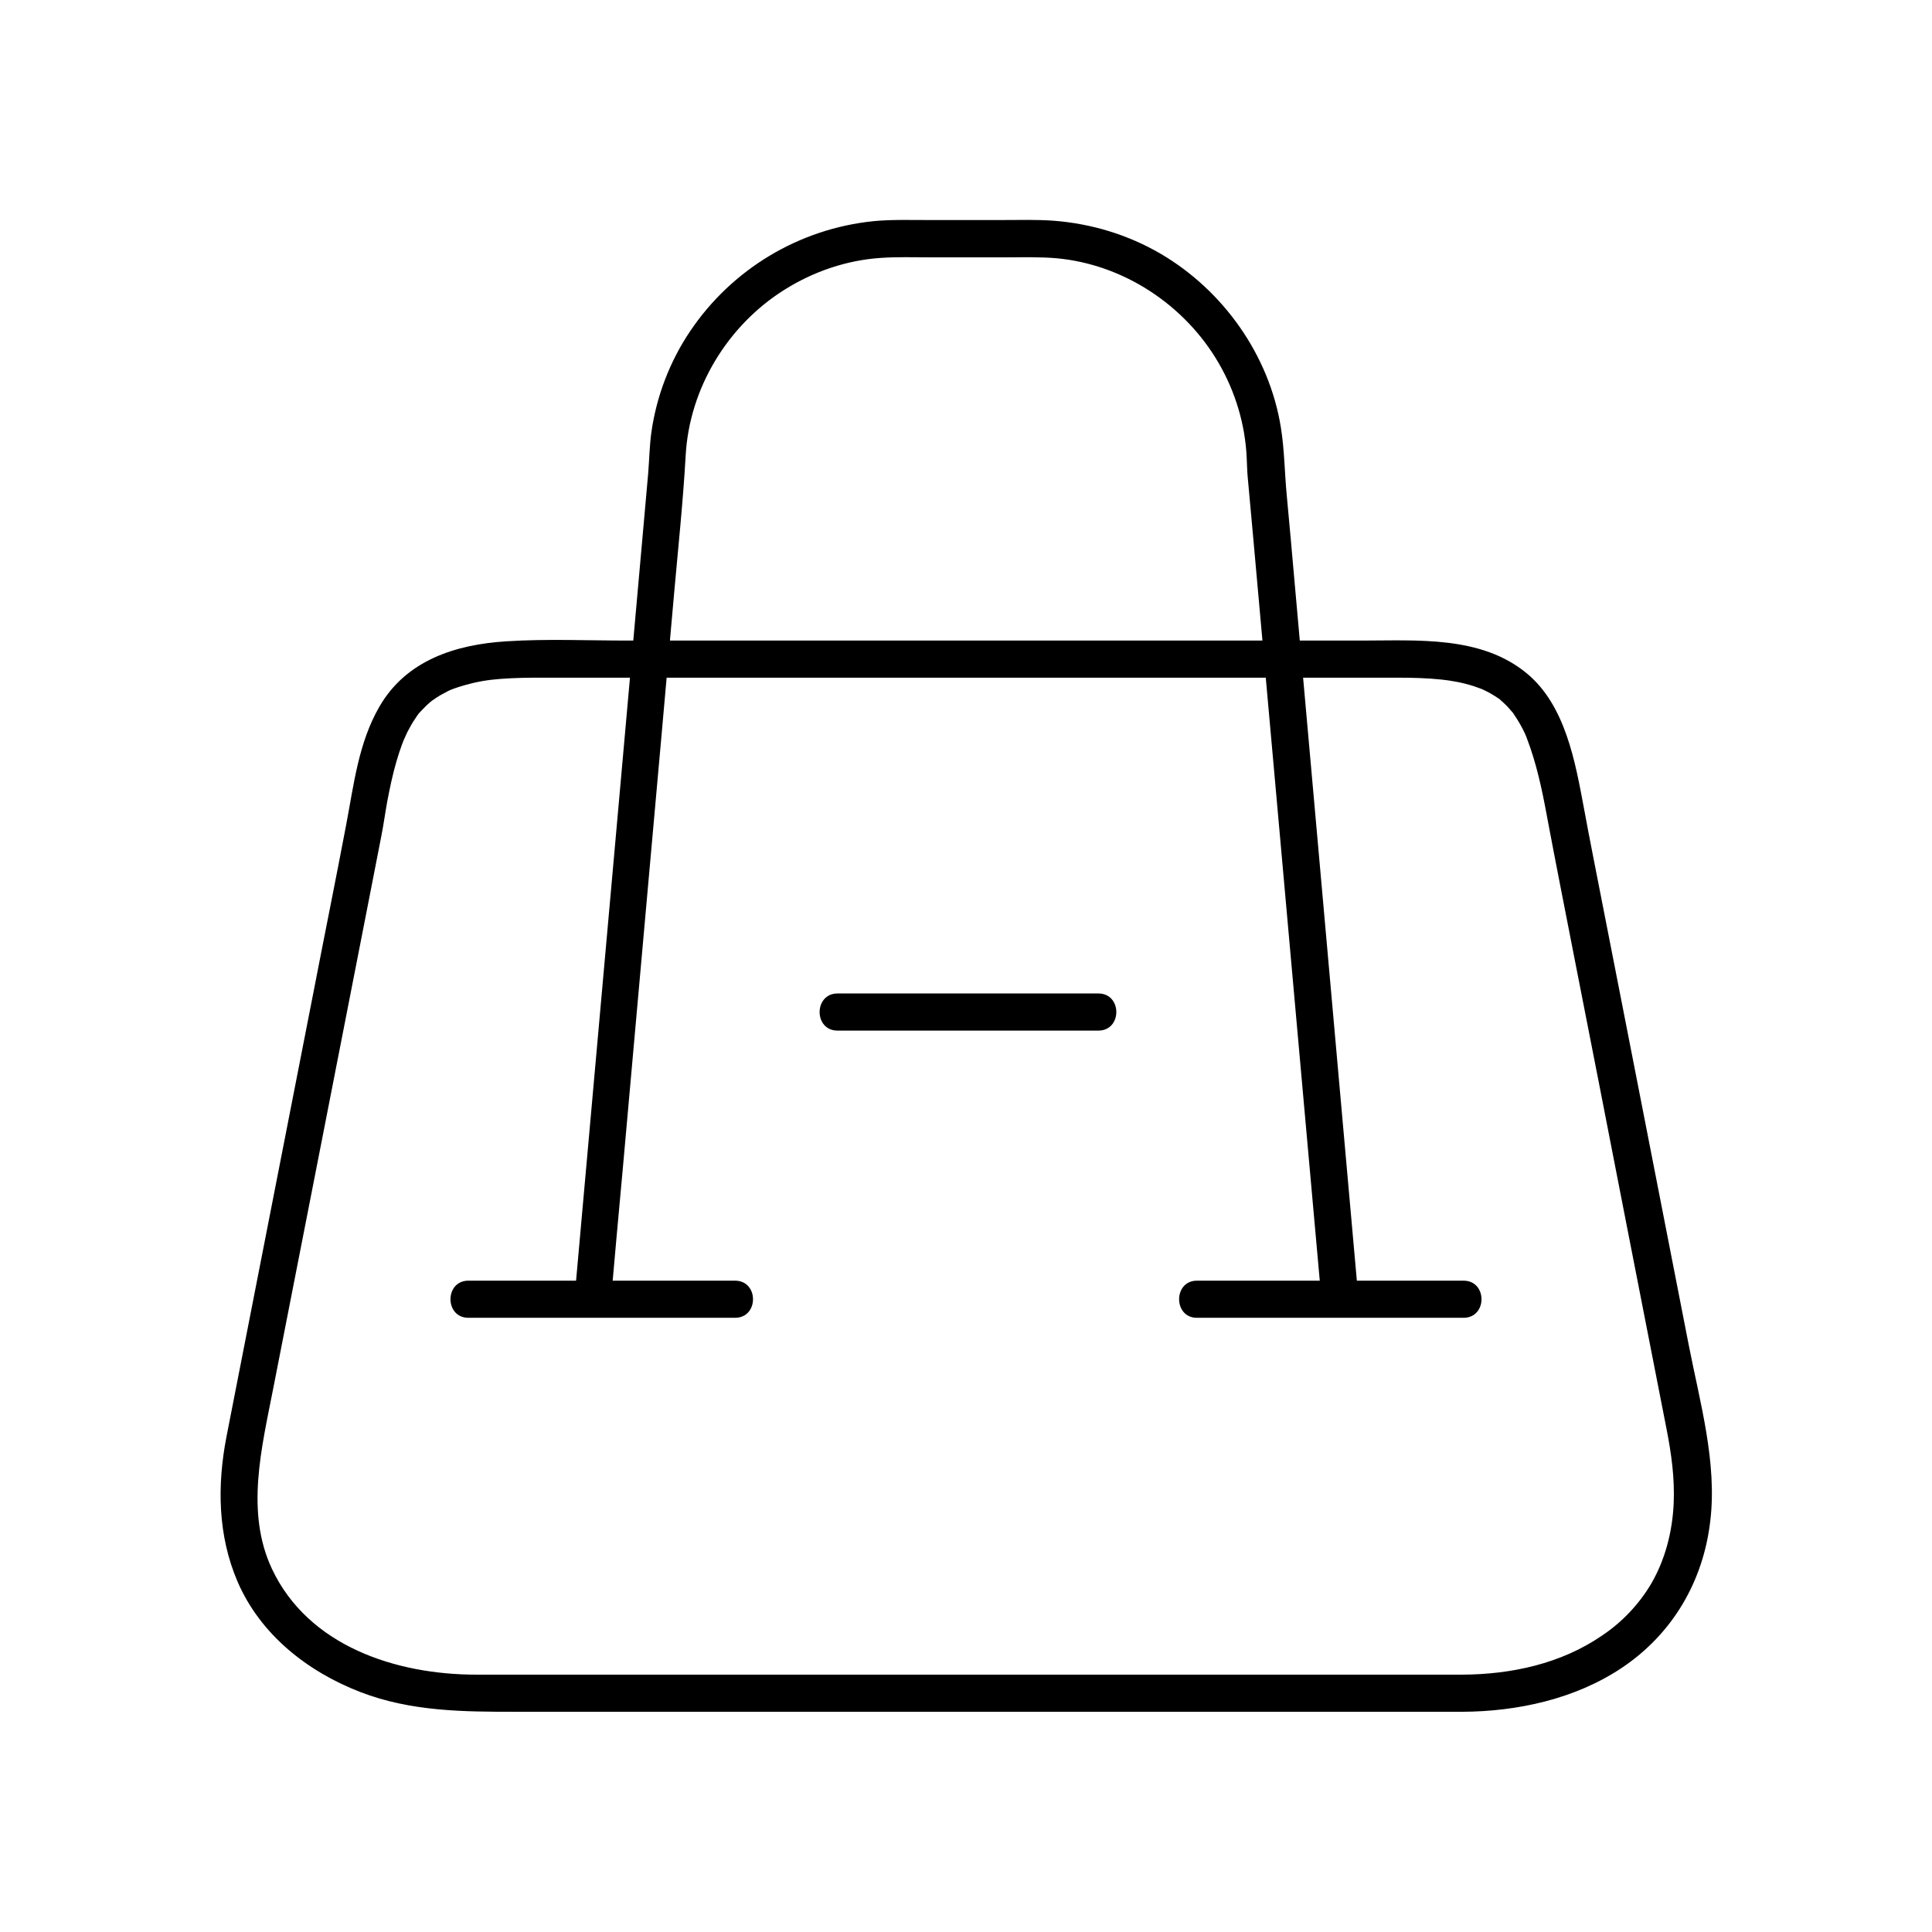 <?xml version="1.0" encoding="UTF-8"?>
<!-- The Best Svg Icon site in the world: iconSvg.co, Visit us! https://iconsvg.co -->
<svg fill="#000000" width="800px" height="800px" version="1.1" viewBox="144 144 512 512" xmlns="http://www.w3.org/2000/svg">
 <g>
  <path d="m531.41 587.8h-25.238-60.91-74.195-65.633-35.18c-21.352 0-44.527-7.578-54.168-27.996-7.133-15.152-2.707-32.227 0.395-48.215 4.231-21.598 8.461-43.199 12.695-64.797 4.231-21.695 8.512-43.445 12.742-65.141 1.031-5.363 2.117-10.773 3.148-16.137 0.59-2.953 0.984-5.953 1.523-8.906 0.688-3.641 1.426-7.231 2.461-10.773 0.441-1.523 0.934-3.051 1.477-4.527 0.098-0.297 0.738-1.82 0.395-1.031 0.344-0.789 0.688-1.523 1.031-2.262 0.641-1.23 1.277-2.41 2.066-3.543 0.984-1.477 0.688-1.133 2.066-2.559 0.836-0.887 1.723-1.723 2.707-2.461-0.836 0.641 0.59-0.395 0.836-0.543 0.641-0.441 1.328-0.836 2.016-1.18 1.625-0.887 1.574-0.836 2.902-1.328 1.523-0.543 3.102-0.984 4.723-1.379 3.59-0.836 6.348-1.082 10.137-1.277 3.887-0.195 7.773-0.148 11.66-0.148h48.215 72.324 68.141 34.934c3.789 0 7.527 0.098 11.316 0.492 1.672 0.195 2.117 0.246 3.984 0.59 1.574 0.297 3.102 0.688 4.625 1.18 0.688 0.246 1.379 0.492 2.066 0.738 0.195 0.051 0.887 0.395 0 0 0.297 0.148 0.641 0.297 0.934 0.441 1.23 0.59 2.363 1.277 3.445 2.016 0.934 0.59-0.297-0.344 0.688 0.543 0.441 0.395 0.887 0.789 1.277 1.18 0.395 0.395 0.836 0.836 1.18 1.277 0.195 0.246 0.441 0.492 0.641 0.738 0.195 0.246-0.395-0.59 0.195 0.246 0.738 1.082 1.426 2.164 2.066 3.344 0.297 0.492 0.543 1.031 0.789 1.523 0.195 0.395 0.395 0.789 0.543 1.23 0.441 0.934-0.195-0.59 0.195 0.492 2.559 6.641 4.035 13.629 5.312 20.566 2.312 12.348 4.773 24.699 7.184 37.098 4.625 23.566 9.25 47.133 13.824 70.699 3.59 18.254 7.133 36.555 10.727 54.809 1.277 6.543 2.164 12.941 1.871 19.633-0.344 7.527-2.262 14.906-5.953 21.254-3.246 5.512-7.824 10.281-12.988 13.727-10.871 7.484-24.059 10.336-37.191 10.387-6.348 0-6.348 9.84 0 9.84 14.711-0.051 30.062-3.394 42.41-11.66 13.43-9.004 21.551-22.879 23.418-38.867 1.871-15.5-2.754-31.539-5.707-46.691-4.527-23.223-9.102-46.492-13.629-69.715-3.938-20.023-7.824-40.051-11.758-60.023-0.789-4.133-1.625-8.266-2.363-12.398-2.312-12.348-4.922-27.406-15.203-35.867-12.102-9.988-28.98-8.66-43.789-8.66h-54.316-74.98-65.043c-10.676 0-21.551-0.492-32.227 0.195-13.48 0.836-26.617 5.019-33.703 17.367-5.512 9.543-6.742 20.566-8.758 31.145-2.805 14.809-5.805 29.57-8.66 44.328-4.773 24.305-9.496 48.609-14.27 72.914-2.953 15.008-5.856 30.012-8.809 45.02-2.508 12.941-2.312 26.223 2.953 38.473 6.102 14.07 18.547 23.812 32.57 29.227 13.43 5.164 27.305 5.215 41.379 5.215h52.594 73.801 71.242 46.445 6.496c6.203 0 6.25-9.84-0.094-9.84z"/>
  <path d="m305.93 488.31c1.031-11.66 2.066-23.32 3.148-34.934 2.262-25.535 4.574-51.07 6.84-76.605 2.262-25.238 4.527-50.43 6.742-75.668 1.082-12.102 2.363-24.254 3.051-36.406 0.984-17.809 11.121-34.488 26.223-43.938 7.676-4.82 16.48-7.824 25.535-8.414 4.281-0.297 8.66-0.148 12.988-0.148h19.828c4.574 0 9.152-0.148 13.727 0.246 17.762 1.625 33.996 12.398 42.902 27.699 4.477 7.676 7.086 16.383 7.477 25.238 0.098 1.672 0.098 3.246 0.246 4.871 0.543 5.758 1.031 11.562 1.574 17.32 2.066 23.074 4.133 46.102 6.199 69.176 2.41 26.766 4.773 53.531 7.184 80.293 1.477 16.285 2.902 32.57 4.379 48.855 0.051 0.789 0.148 1.574 0.195 2.363 0.246 2.656 2.117 4.922 4.922 4.922 2.461 0 5.164-2.262 4.922-4.922-1.082-11.957-2.117-23.91-3.199-35.867-2.312-25.977-4.625-51.906-6.938-77.883-2.262-25.387-4.527-50.773-6.789-76.113-0.688-7.824-1.379-15.645-2.117-23.469-0.543-5.856-0.59-11.855-1.523-17.613-3.051-19.141-15.254-36.359-31.93-46.102-8.609-5.019-18.254-7.922-28.141-8.707-4.527-0.344-9.102-0.195-13.676-0.195h-20.023c-4.723 0-9.496-0.148-14.168 0.297-19.777 2.016-37.59 12.742-48.66 29.227-5.363 7.969-8.906 17.27-10.234 26.766-0.492 3.59-0.543 7.184-0.836 10.773-0.492 5.363-0.934 10.676-1.426 16.039-2.066 22.977-4.082 45.953-6.148 68.93-2.41 27.16-4.871 54.27-7.281 81.426-1.477 16.68-3 33.359-4.477 50.035-0.051 0.836-0.148 1.625-0.195 2.461-0.246 2.656 2.41 4.922 4.922 4.922 2.691 0.047 4.512-2.219 4.758-4.875z"/>
  <path d="m268.14 493.23h61.895 8.758c6.348 0 6.348-9.84 0-9.84h-61.895-8.758c-6.344 0-6.344 9.84 0 9.84z"/>
  <path d="m461.2 493.23h61.895 8.758c6.348 0 6.348-9.84 0-9.84h-61.895-8.758c-6.297 0-6.297 9.84 0 9.84z"/>
  <path d="m365.95 417.12h60.516 8.609c6.348 0 6.348-9.84 0-9.84h-60.516-8.609c-6.297 0-6.348 9.84 0 9.84z"/>
 </g>
</svg>